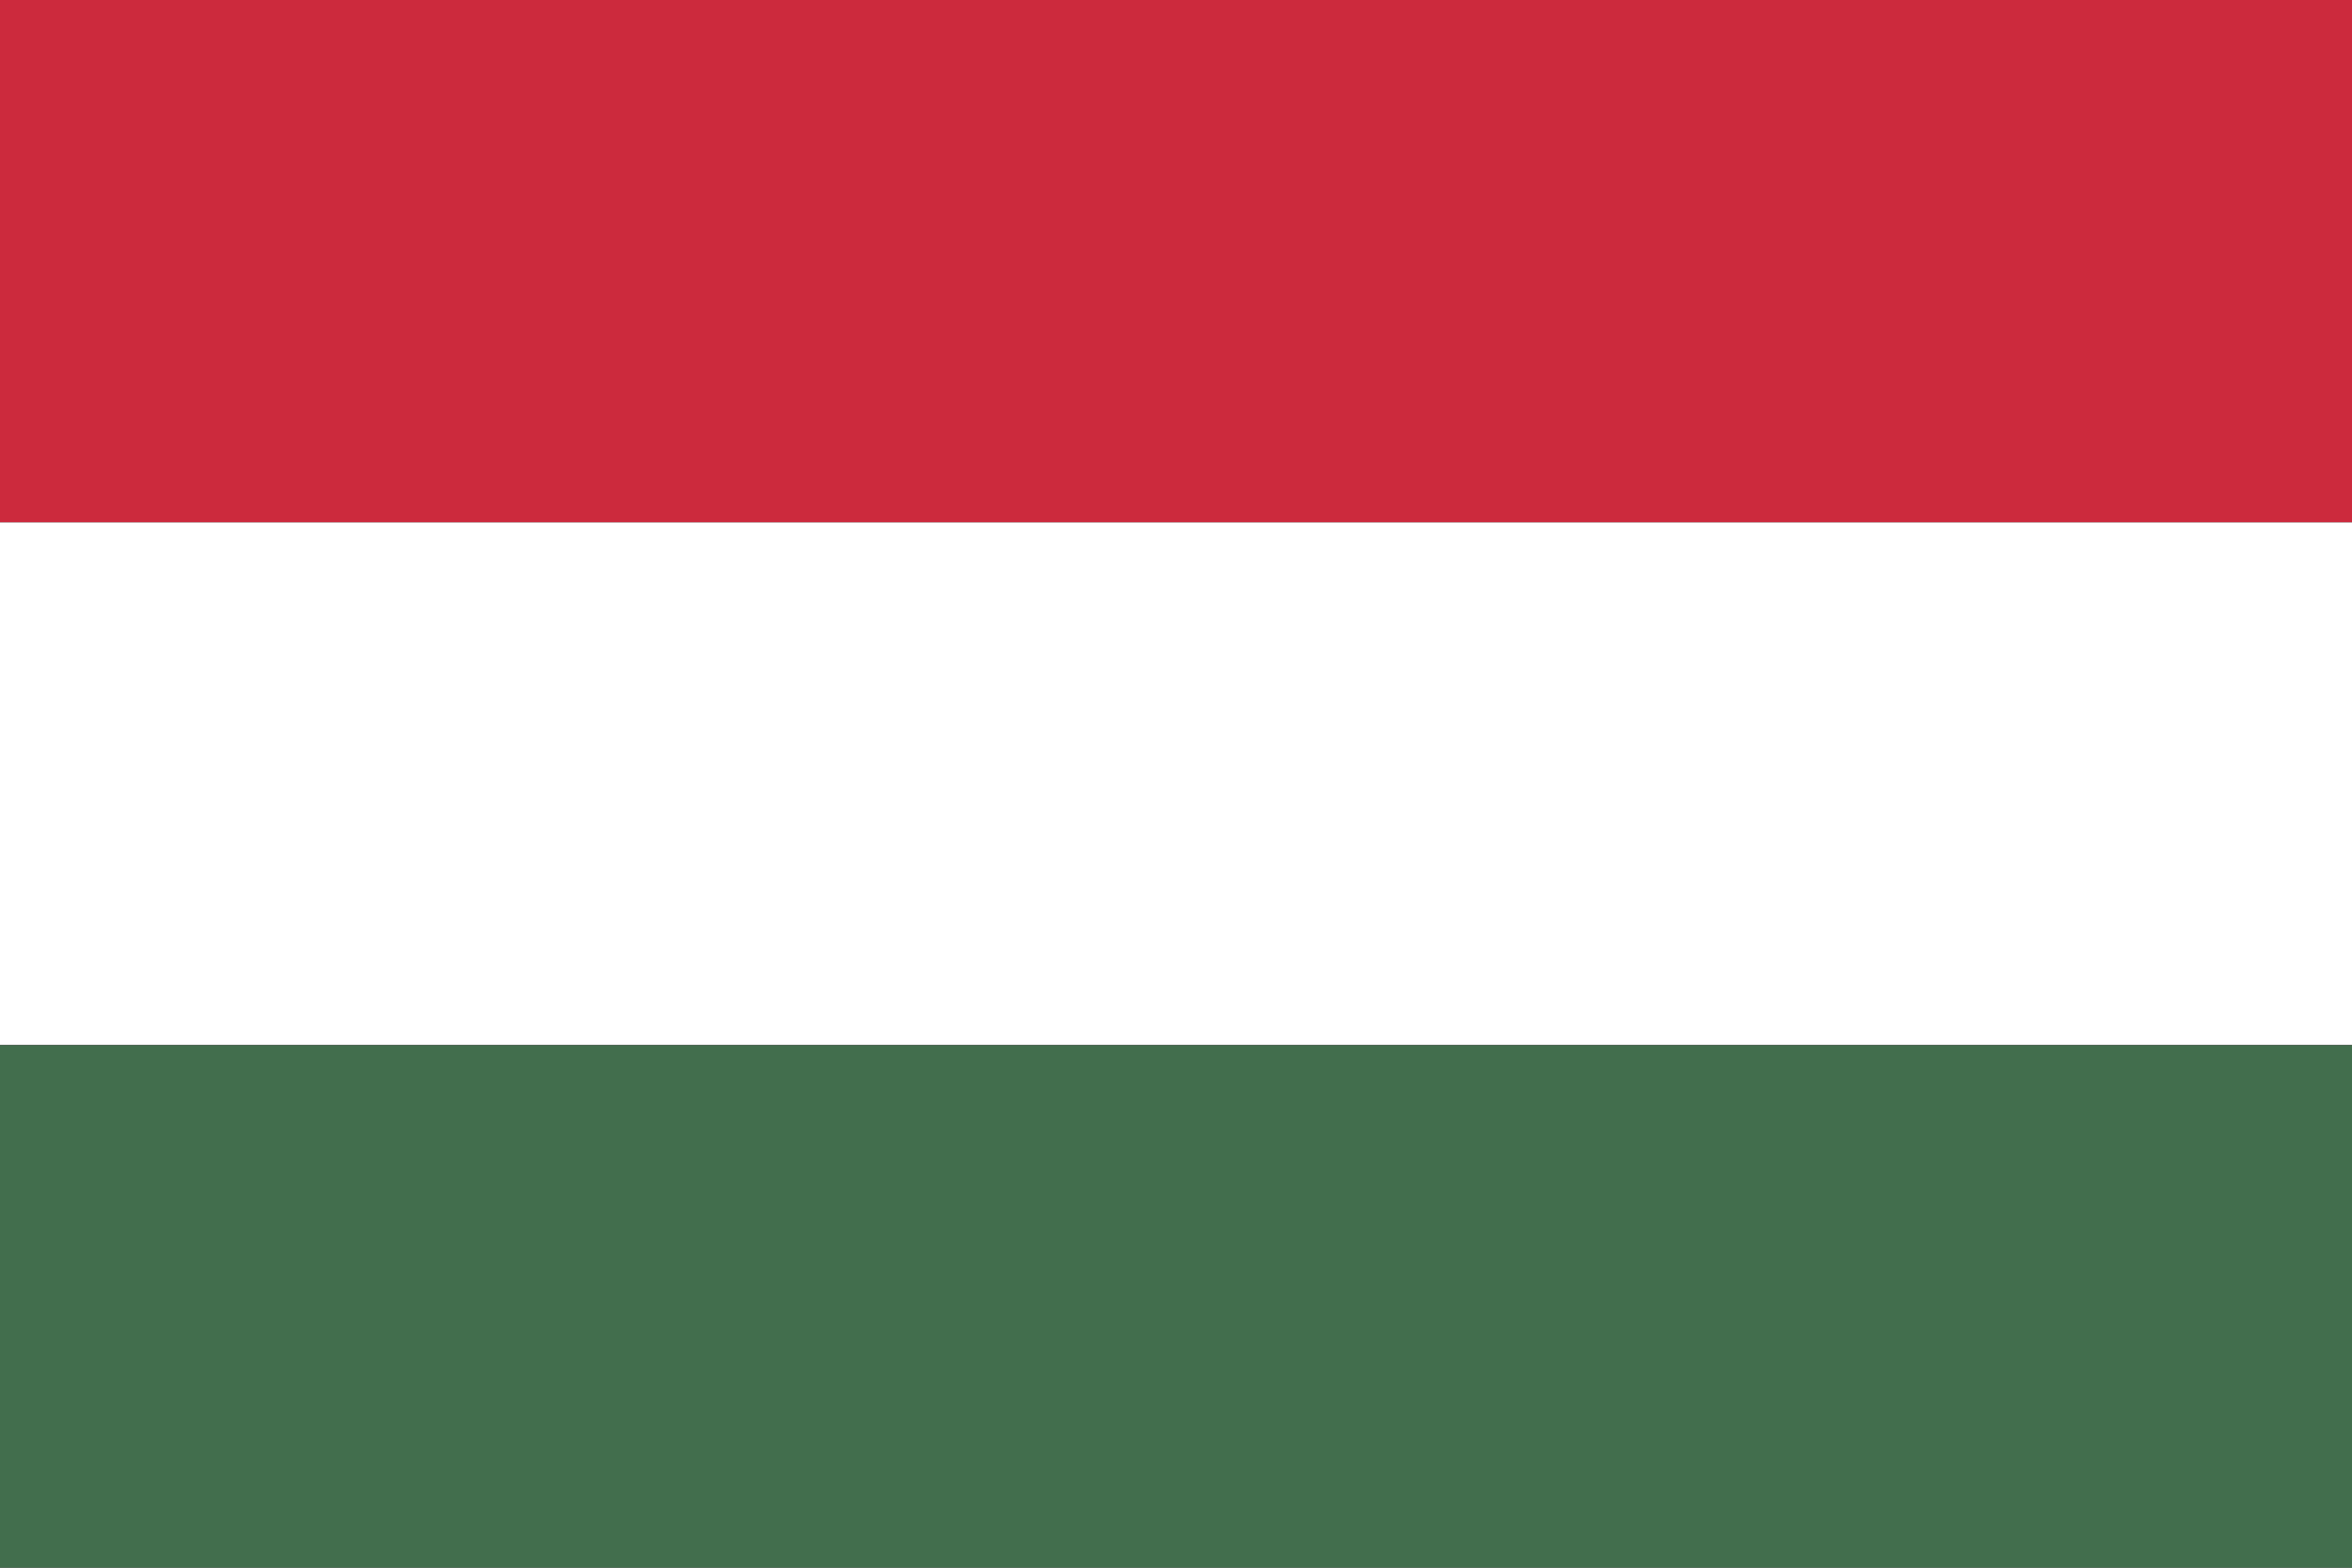 <?xml version="1.0" encoding="UTF-8"?>
<svg id="Layer_1" data-name="Layer 1" xmlns="http://www.w3.org/2000/svg" version="1.1" viewBox="0 0 600 400">
  <rect x="0" y="0" width="600" height="400" fill="#333333" stroke="none"/>
  <defs>
    <style>
      .cls-1 {
        fill: #cc2a3d;
      }

      .cls-1, .cls-2, .cls-3 {
        stroke-width: 0px;
      }

      .cls-2 {
        fill: #426e4d;
      }

      .cls-3 {
        fill: #fff;
      }
    </style>
  </defs>
  <g id="HU">
    <g>
      <rect class="cls-1" width="600" height="133.3"/>
      <rect class="cls-2" y="266.7" width="600" height="133.3"/>
      <rect class="cls-3" y="133.3" width="600" height="133.3"/>
    </g>
  </g>
</svg>